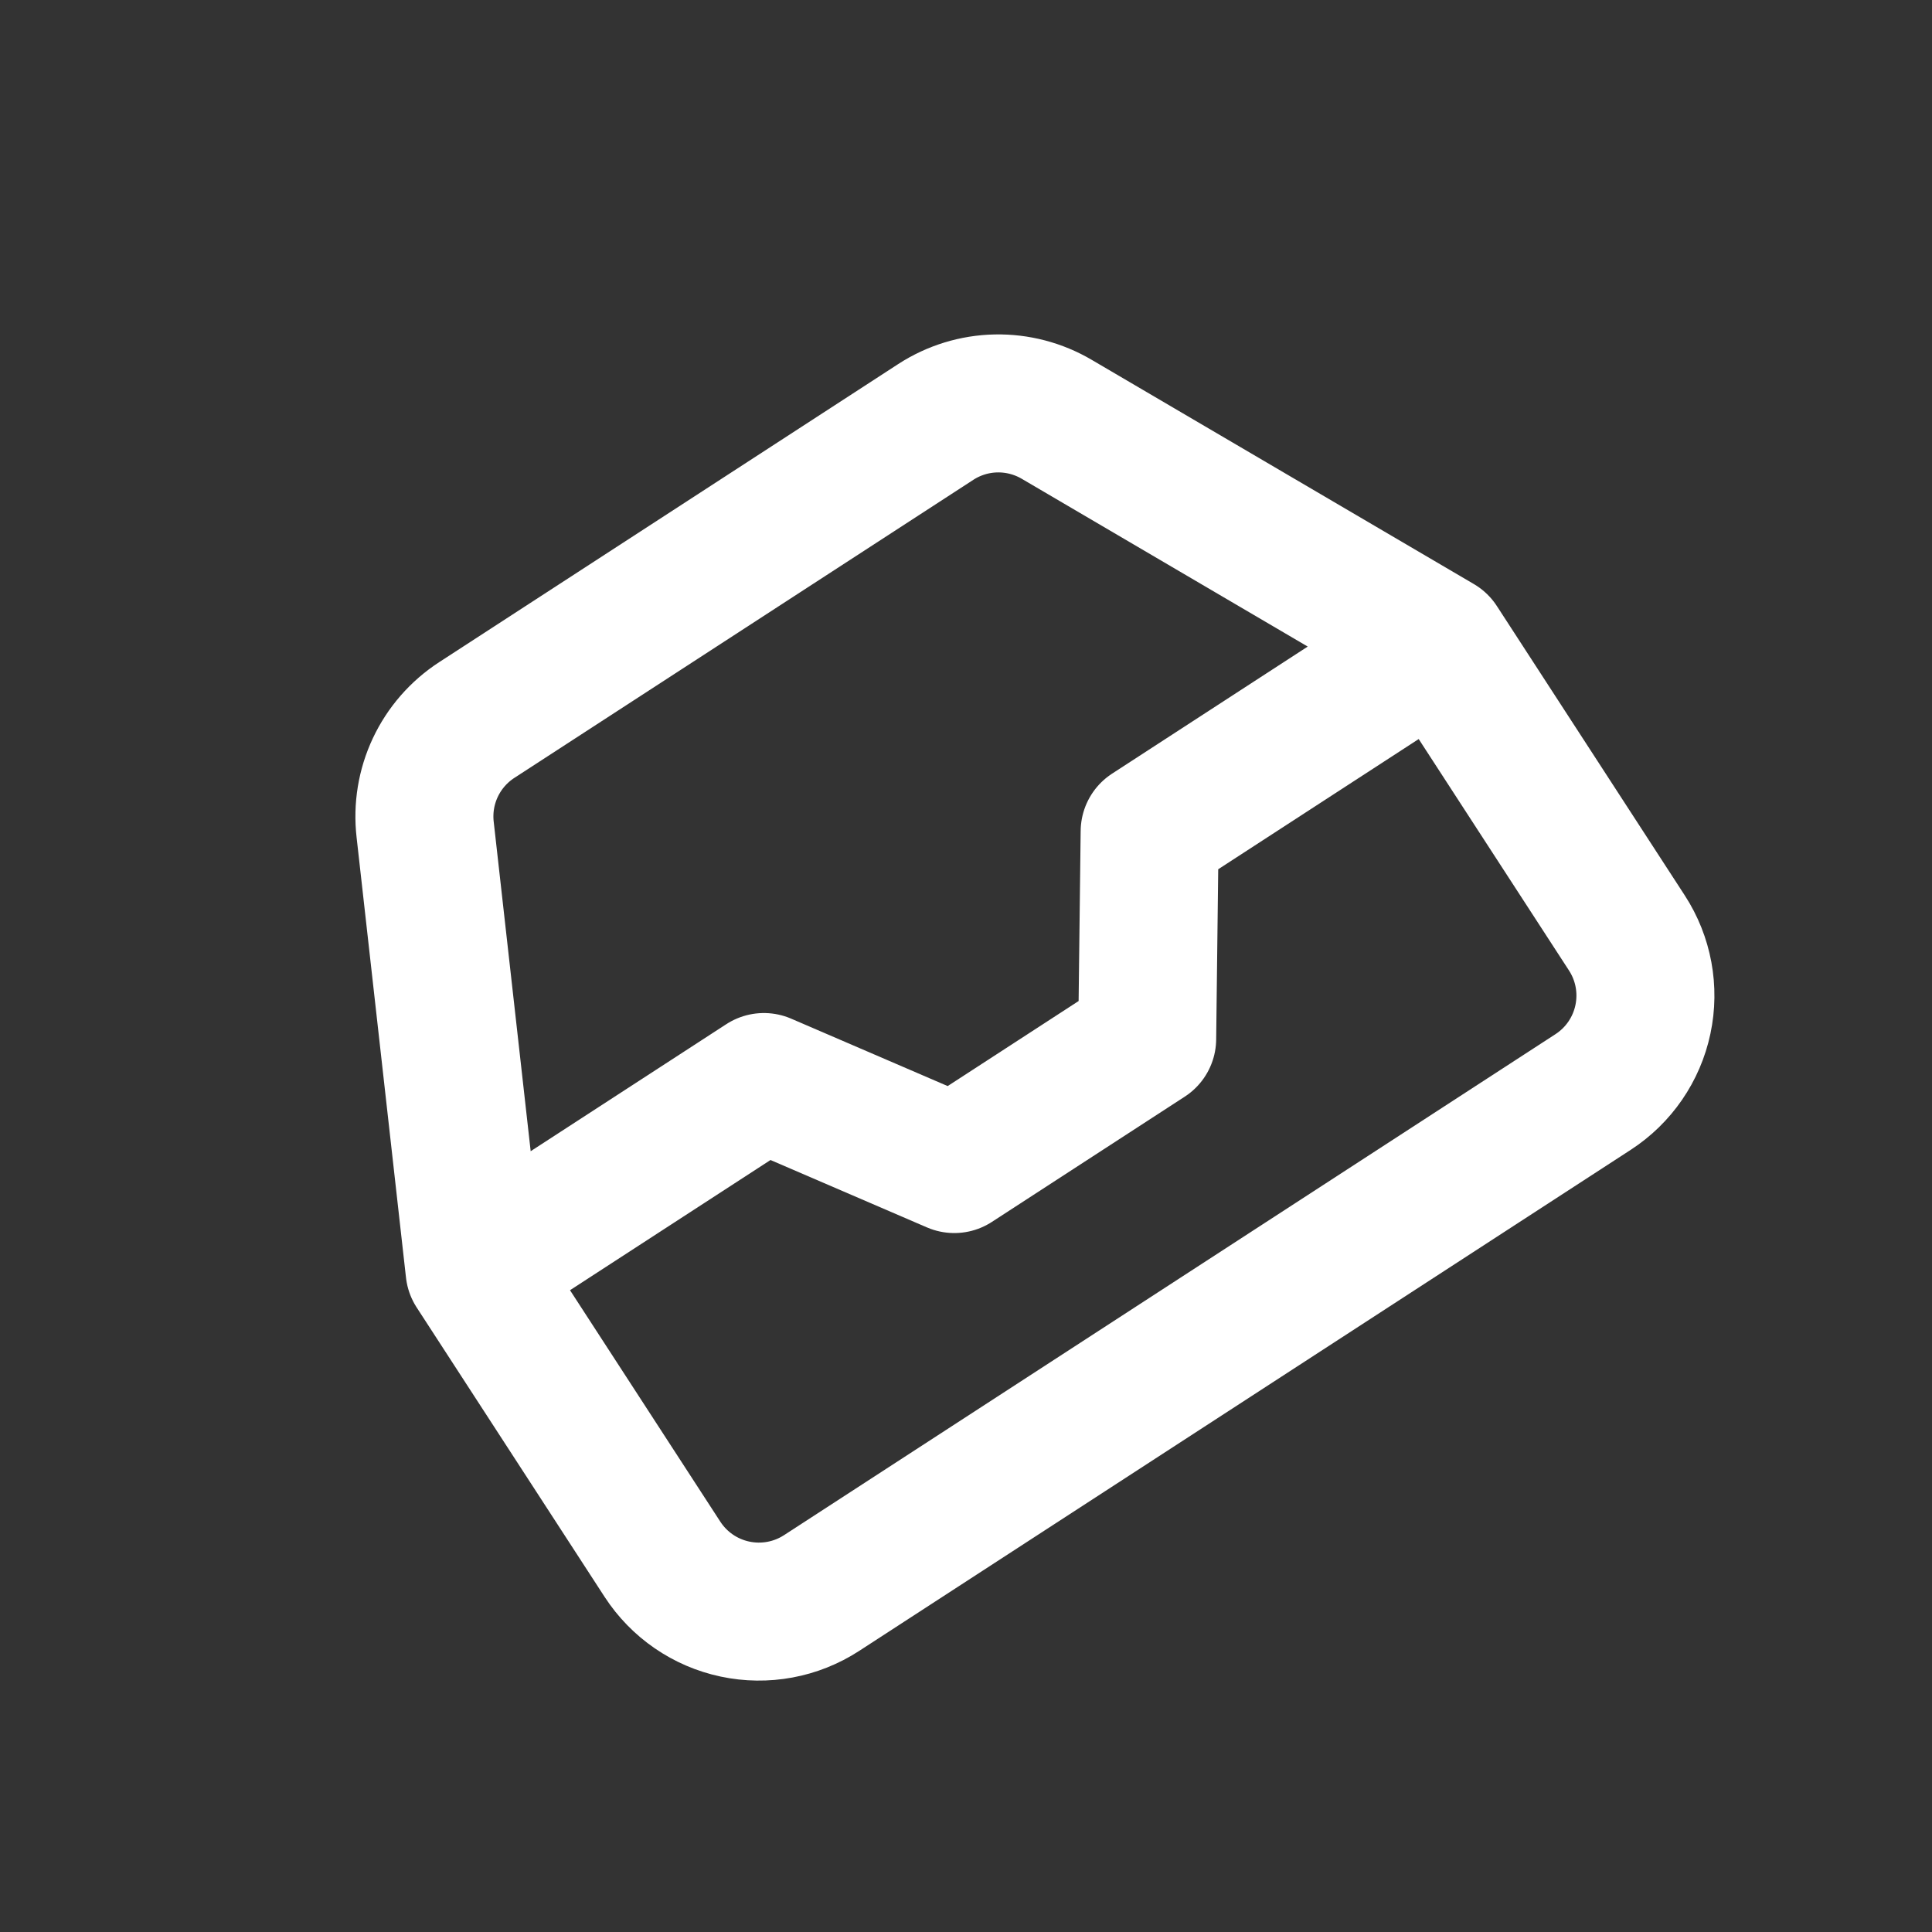 <svg width="49" height="49" viewBox="0 0 49 49" fill="none" xmlns="http://www.w3.org/2000/svg">
<rect x="0" y="0" width="49" height="49" fill="#333333" stroke="none"/>
<g id="Inbox" clip-path="url(#clip0_2183_1055)">
<path id="Icon" d="M36.496 16.323L29.158 21.089L29.095 26.346L24.203 29.523L19.374 27.443L12.036 32.208M36.496 16.323L41.261 23.661C41.683 24.31 41.829 25.1 41.668 25.856C41.508 26.613 41.053 27.275 40.404 27.696L20.836 40.404C20.187 40.825 19.398 40.971 18.641 40.81C17.884 40.65 17.223 40.195 16.801 39.546L12.036 32.208M36.496 16.323L26.805 10.637C26.337 10.361 25.802 10.221 25.26 10.232C24.718 10.243 24.189 10.406 23.734 10.701L12.091 18.262C11.636 18.558 11.272 18.975 11.041 19.466C10.81 19.957 10.721 20.502 10.783 21.041L12.036 32.208" stroke="white" stroke-width="3.5" stroke-linecap="round" stroke-linejoin="round"/>
</g>
<defs>
<clipPath id="clip0_2183_1055">
<rect width="34.998" height="34.998" fill="white" transform="translate(0.059 19.121) rotate(-33)"/>
</clipPath>
</defs>
</svg>
